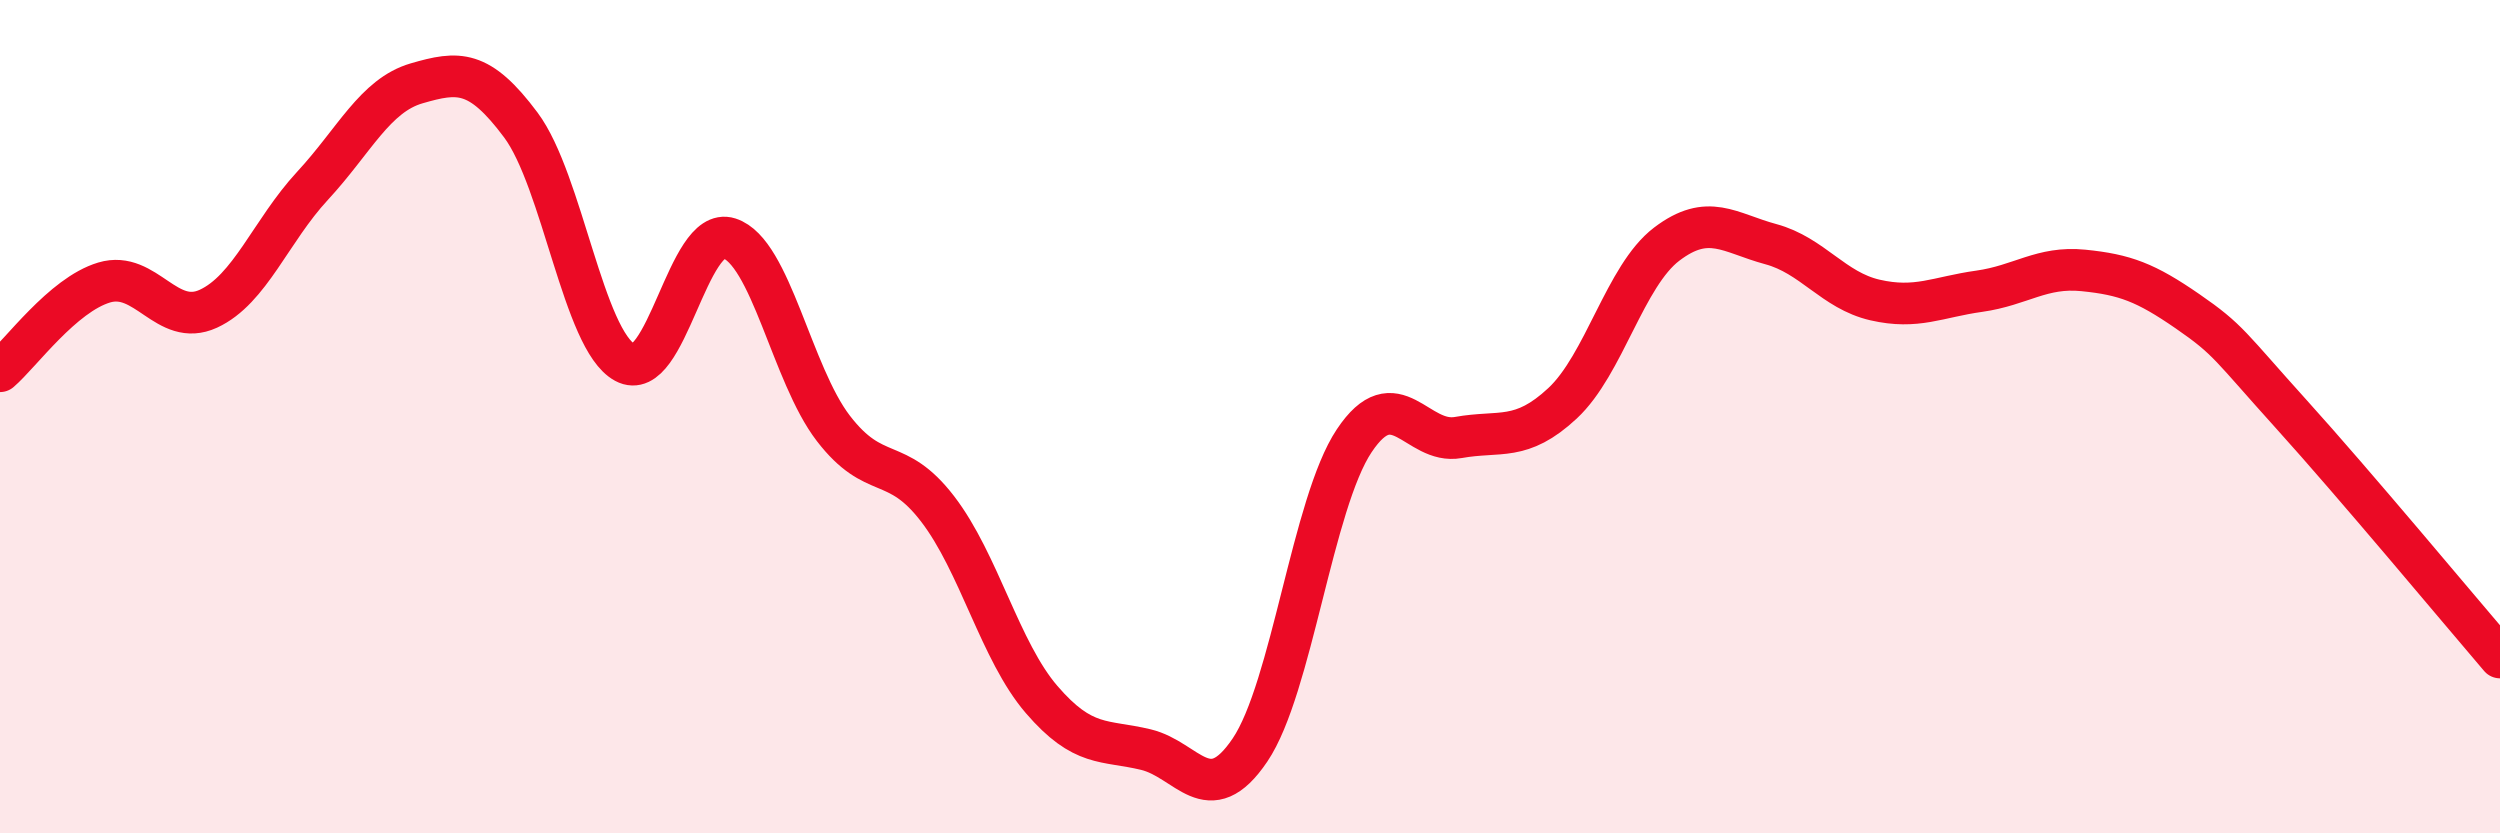
    <svg width="60" height="20" viewBox="0 0 60 20" xmlns="http://www.w3.org/2000/svg">
      <path
        d="M 0,8.91 C 0.5,8.48 1.5,7.08 2.5,6.78 C 3.5,6.48 4,7.87 5,7.41 C 6,6.95 6.5,5.54 7.5,4.46 C 8.5,3.38 9,2.29 10,2 C 11,1.71 11.5,1.66 12.5,3 C 13.5,4.34 14,8.16 15,8.7 C 16,9.24 16.5,5.4 17.5,5.72 C 18.5,6.04 19,8.98 20,10.28 C 21,11.58 21.5,10.91 22.5,12.21 C 23.5,13.51 24,15.63 25,16.79 C 26,17.95 26.5,17.75 27.5,17.99 C 28.5,18.23 29,19.48 30,18 C 31,16.52 31.5,12.08 32.5,10.58 C 33.5,9.08 34,10.68 35,10.5 C 36,10.32 36.5,10.61 37.5,9.68 C 38.5,8.75 39,6.62 40,5.86 C 41,5.1 41.5,5.59 42.5,5.86 C 43.5,6.13 44,6.97 45,7.2 C 46,7.43 46.5,7.13 47.5,6.99 C 48.5,6.85 49,6.39 50,6.49 C 51,6.59 51.5,6.78 52.5,7.47 C 53.5,8.16 53.5,8.29 55,9.95 C 56.5,11.61 59,14.61 60,15.78L60 20L0 20Z"
        fill="#EB0A25"
        opacity="0.1"
        stroke-linecap="round"
        stroke-linejoin="round"
      />
      <path
        d="M 0,8.91 C 0.5,8.48 1.5,7.08 2.5,6.78 C 3.5,6.48 4,7.87 5,7.41 C 6,6.95 6.5,5.54 7.5,4.46 C 8.5,3.38 9,2.29 10,2 C 11,1.71 11.5,1.66 12.5,3 C 13.5,4.34 14,8.16 15,8.7 C 16,9.24 16.5,5.4 17.5,5.72 C 18.5,6.04 19,8.98 20,10.28 C 21,11.58 21.5,10.91 22.5,12.21 C 23.5,13.51 24,15.63 25,16.79 C 26,17.95 26.5,17.75 27.5,17.99 C 28.5,18.23 29,19.48 30,18 C 31,16.52 31.5,12.08 32.5,10.58 C 33.5,9.08 34,10.68 35,10.5 C 36,10.32 36.5,10.61 37.5,9.68 C 38.5,8.75 39,6.62 40,5.86 C 41,5.1 41.5,5.59 42.5,5.86 C 43.5,6.13 44,6.97 45,7.2 C 46,7.43 46.5,7.13 47.5,6.99 C 48.5,6.85 49,6.39 50,6.49 C 51,6.59 51.5,6.78 52.5,7.47 C 53.5,8.16 53.5,8.29 55,9.95 C 56.5,11.61 59,14.61 60,15.78"
        stroke="#EB0A25"
        stroke-width="1"
        fill="none"
        stroke-linecap="round"
        stroke-linejoin="round"
      />
    </svg>
  